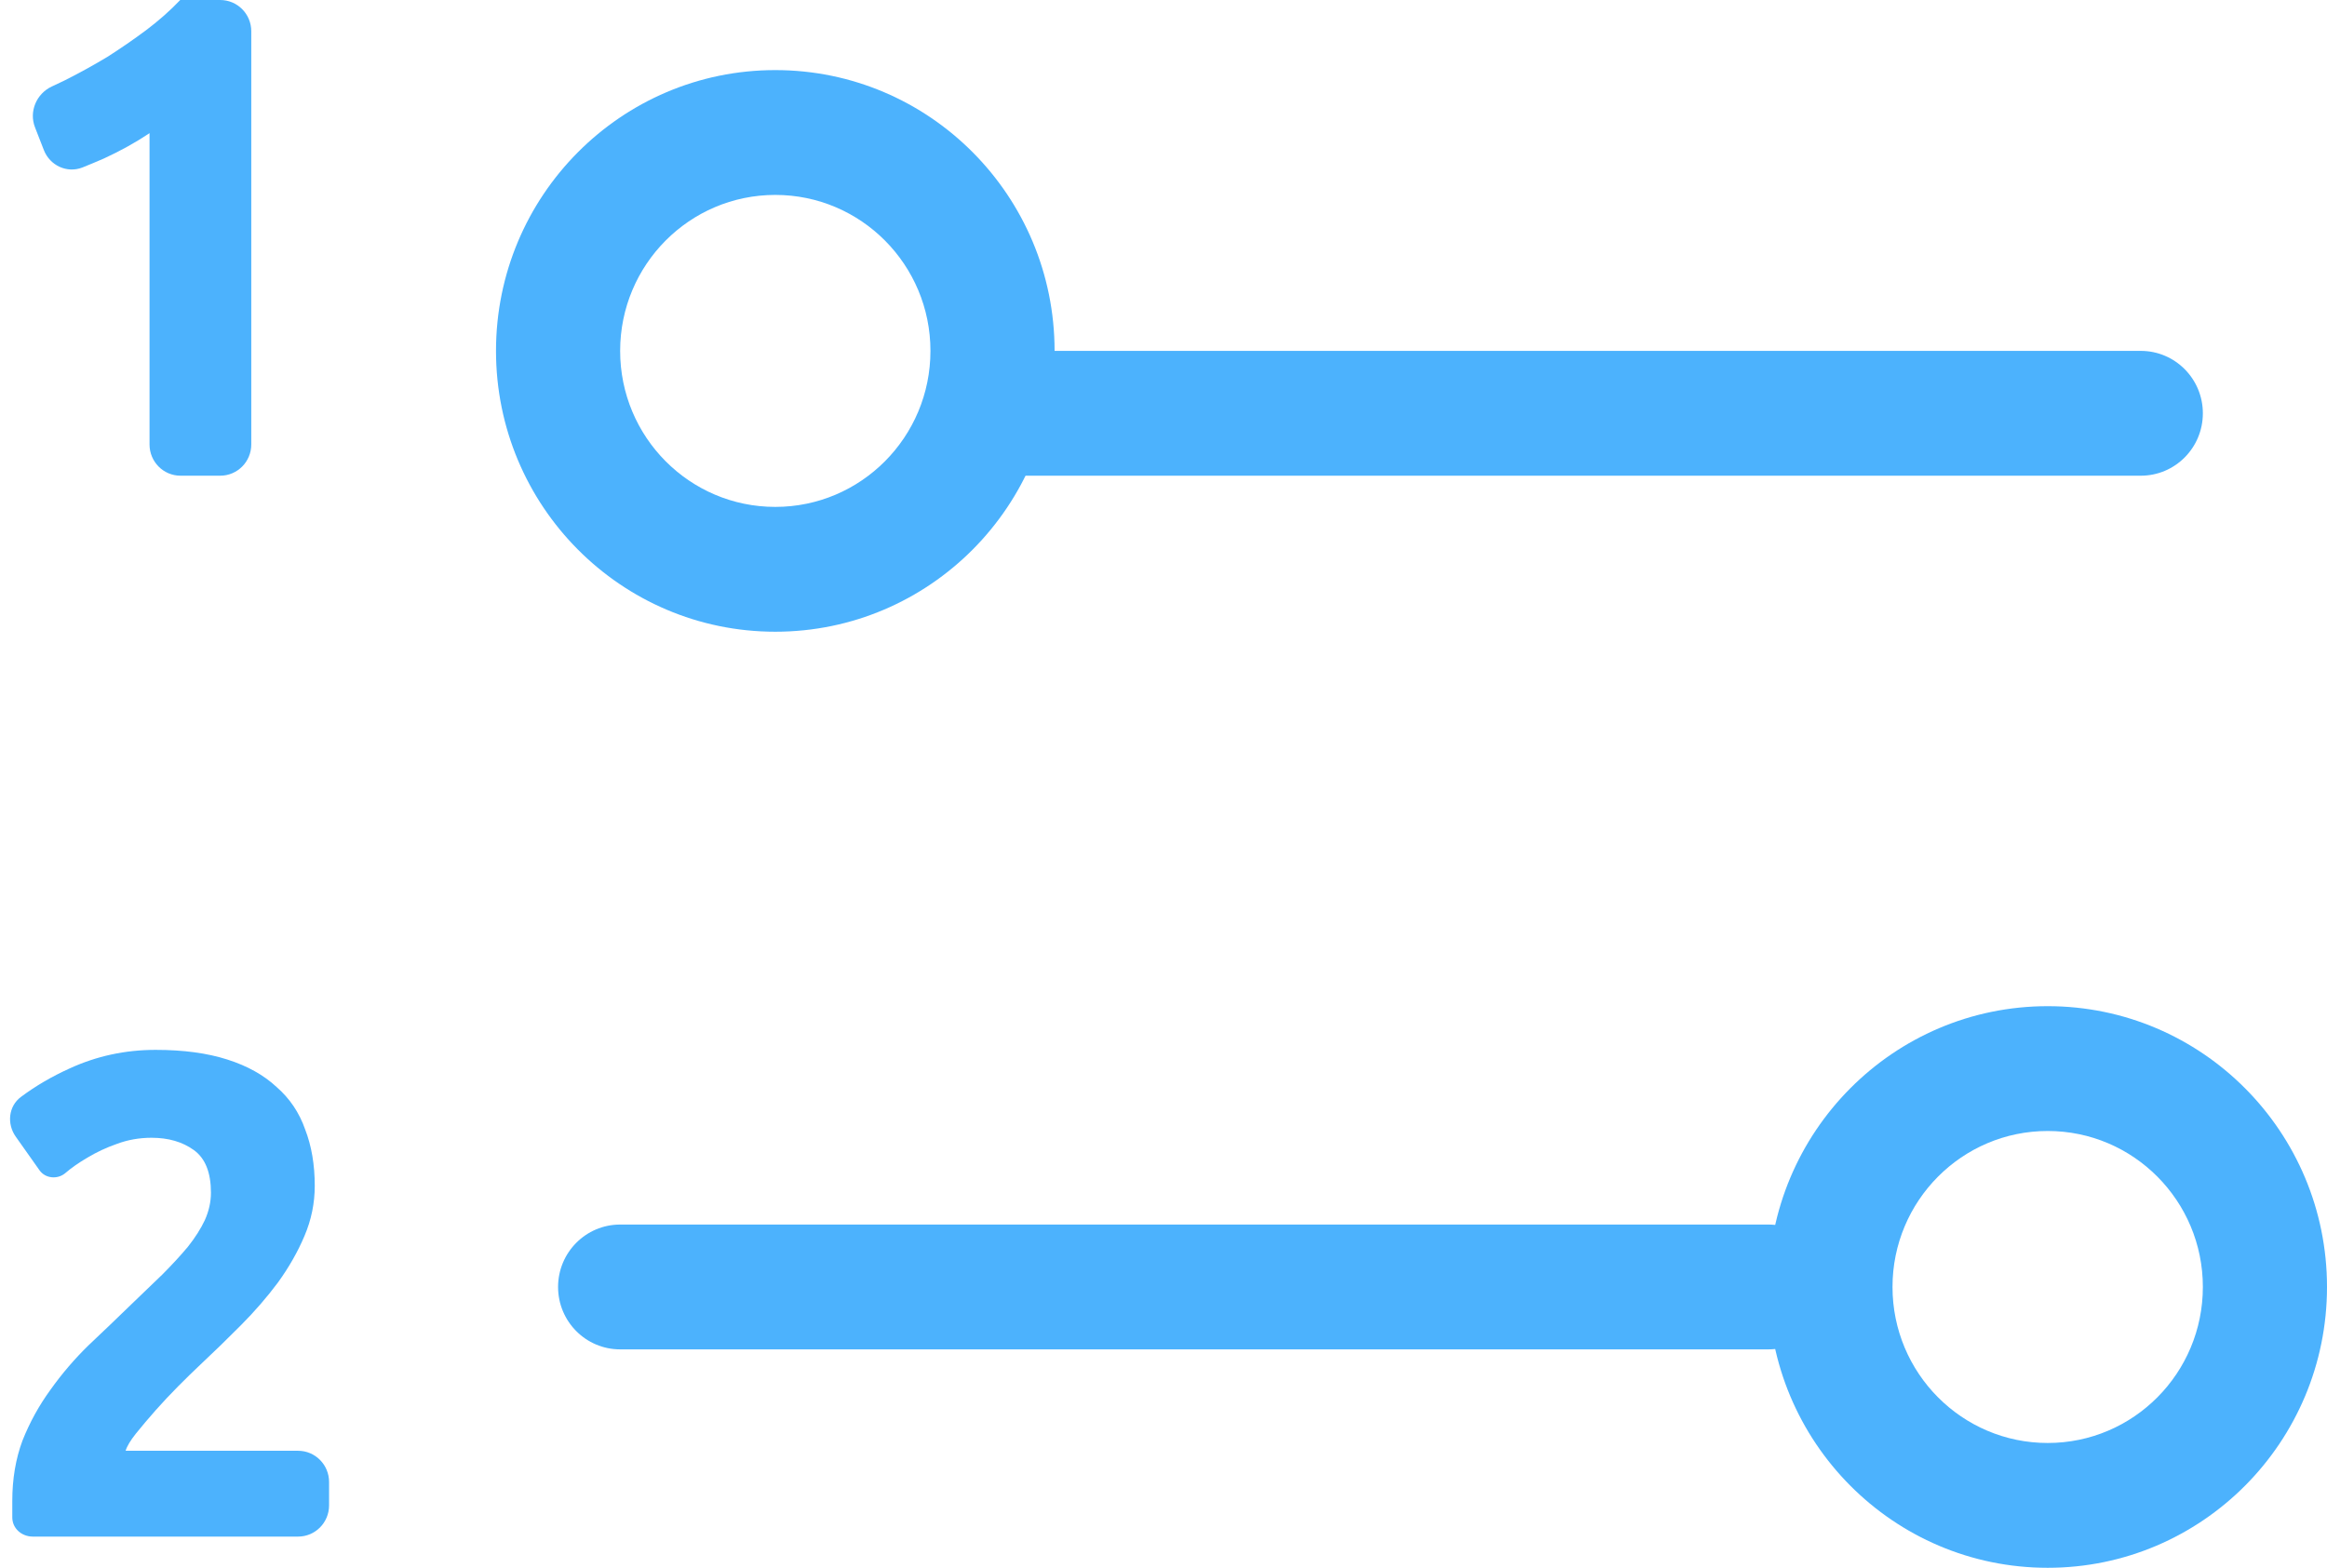 <svg width="46" height="31" viewBox="0 0 46 31" fill="none" xmlns="http://www.w3.org/2000/svg">
<path fill-rule="evenodd" clip-rule="evenodd" d="M15.326 10.023C17.02 10.023 18.393 8.642 18.393 6.938C18.393 5.235 17.02 3.854 15.326 3.854C13.632 3.854 12.259 5.235 12.259 6.938C12.259 8.642 13.632 10.023 15.326 10.023ZM15.326 12.491C18.375 12.491 20.847 10.005 20.847 6.938C20.847 3.872 18.375 1.386 15.326 1.386C12.277 1.386 9.805 3.872 9.805 6.938C9.805 10.005 12.277 12.491 15.326 12.491Z" fill="#4CB2FD"/>
<path fill-rule="evenodd" clip-rule="evenodd" d="M40.479 28.532C42.173 28.532 43.546 27.151 43.546 25.447C43.546 23.744 42.173 22.363 40.479 22.363C38.785 22.363 37.411 23.744 37.411 25.447C37.411 27.151 38.785 28.532 40.479 28.532ZM40.479 31C43.528 31 46 28.514 46 25.447C46 22.381 43.528 19.895 40.479 19.895C37.429 19.895 34.957 22.381 34.957 25.447C34.957 28.514 37.429 31 40.479 31Z" fill="#4CB2FD"/>
<path fill-rule="evenodd" clip-rule="evenodd" d="M36.184 25.447C36.184 26.129 35.635 26.681 34.957 26.681L12.259 26.681C11.581 26.681 11.032 26.129 11.032 25.447C11.032 24.766 11.581 24.213 12.259 24.213L34.957 24.213C35.635 24.213 36.184 24.766 36.184 25.447Z" fill="#4CB2FD"/>
<path fill-rule="evenodd" clip-rule="evenodd" d="M43.546 8.172C43.546 8.854 42.997 9.406 42.319 9.406L19.62 9.406C18.943 9.406 18.393 8.854 18.393 8.172C18.393 7.491 18.943 6.938 19.62 6.938L42.319 6.938C42.997 6.938 43.546 7.491 43.546 8.172Z" fill="#4CB2FD"/>
<path d="M0.692 2.518C0.57 2.205 0.72 1.853 1.023 1.711C1.109 1.672 1.195 1.63 1.282 1.588C1.57 1.443 1.849 1.289 2.119 1.127C2.389 0.955 2.645 0.778 2.888 0.597C3.14 0.407 3.365 0.208 3.563 0H4.353C4.692 0 4.967 0.276 4.967 0.617V8.789C4.967 9.13 4.692 9.406 4.353 9.406H3.569C3.23 9.406 2.956 9.13 2.956 8.789V2.633C2.686 2.814 2.384 2.982 2.052 3.135C1.91 3.197 1.77 3.255 1.631 3.311C1.325 3.432 0.985 3.273 0.866 2.965L0.692 2.518Z" fill="#4CB2FD"/>
<path d="M6.222 23.447C6.222 23.791 6.154 24.121 6.019 24.438C5.885 24.755 5.709 25.062 5.493 25.361C5.277 25.65 5.034 25.931 4.764 26.202C4.494 26.474 4.229 26.732 3.968 26.976C3.833 27.103 3.685 27.247 3.523 27.41C3.37 27.564 3.221 27.723 3.077 27.885C2.933 28.048 2.803 28.202 2.686 28.347C2.578 28.483 2.51 28.596 2.483 28.686H5.892C6.231 28.686 6.505 28.962 6.505 29.303V29.766C6.505 30.107 6.231 30.383 5.892 30.383H0.649C0.43 30.383 0.243 30.224 0.243 30.003C0.243 29.849 0.243 29.741 0.243 29.677C0.243 29.243 0.31 28.845 0.445 28.483C0.589 28.121 0.774 27.786 0.999 27.478C1.224 27.162 1.476 26.867 1.755 26.596C2.043 26.325 2.326 26.053 2.605 25.782C2.821 25.573 3.023 25.379 3.212 25.198C3.401 25.008 3.568 24.827 3.712 24.655C3.856 24.474 3.968 24.298 4.049 24.126C4.13 23.945 4.17 23.764 4.17 23.583C4.17 23.185 4.058 22.904 3.833 22.741C3.608 22.578 3.329 22.497 2.996 22.497C2.753 22.497 2.524 22.538 2.308 22.619C2.101 22.691 1.908 22.782 1.728 22.89C1.557 22.99 1.408 23.094 1.282 23.203C1.129 23.324 0.896 23.301 0.782 23.141L0.312 22.476C0.133 22.224 0.166 21.874 0.413 21.69C0.706 21.471 1.027 21.284 1.377 21.126C1.908 20.882 2.474 20.759 3.077 20.759C3.626 20.759 4.098 20.823 4.494 20.95C4.89 21.076 5.214 21.257 5.466 21.492C5.727 21.719 5.916 21.999 6.033 22.334C6.159 22.66 6.222 23.031 6.222 23.447Z" fill="#4CB2FD"/>
</svg>
